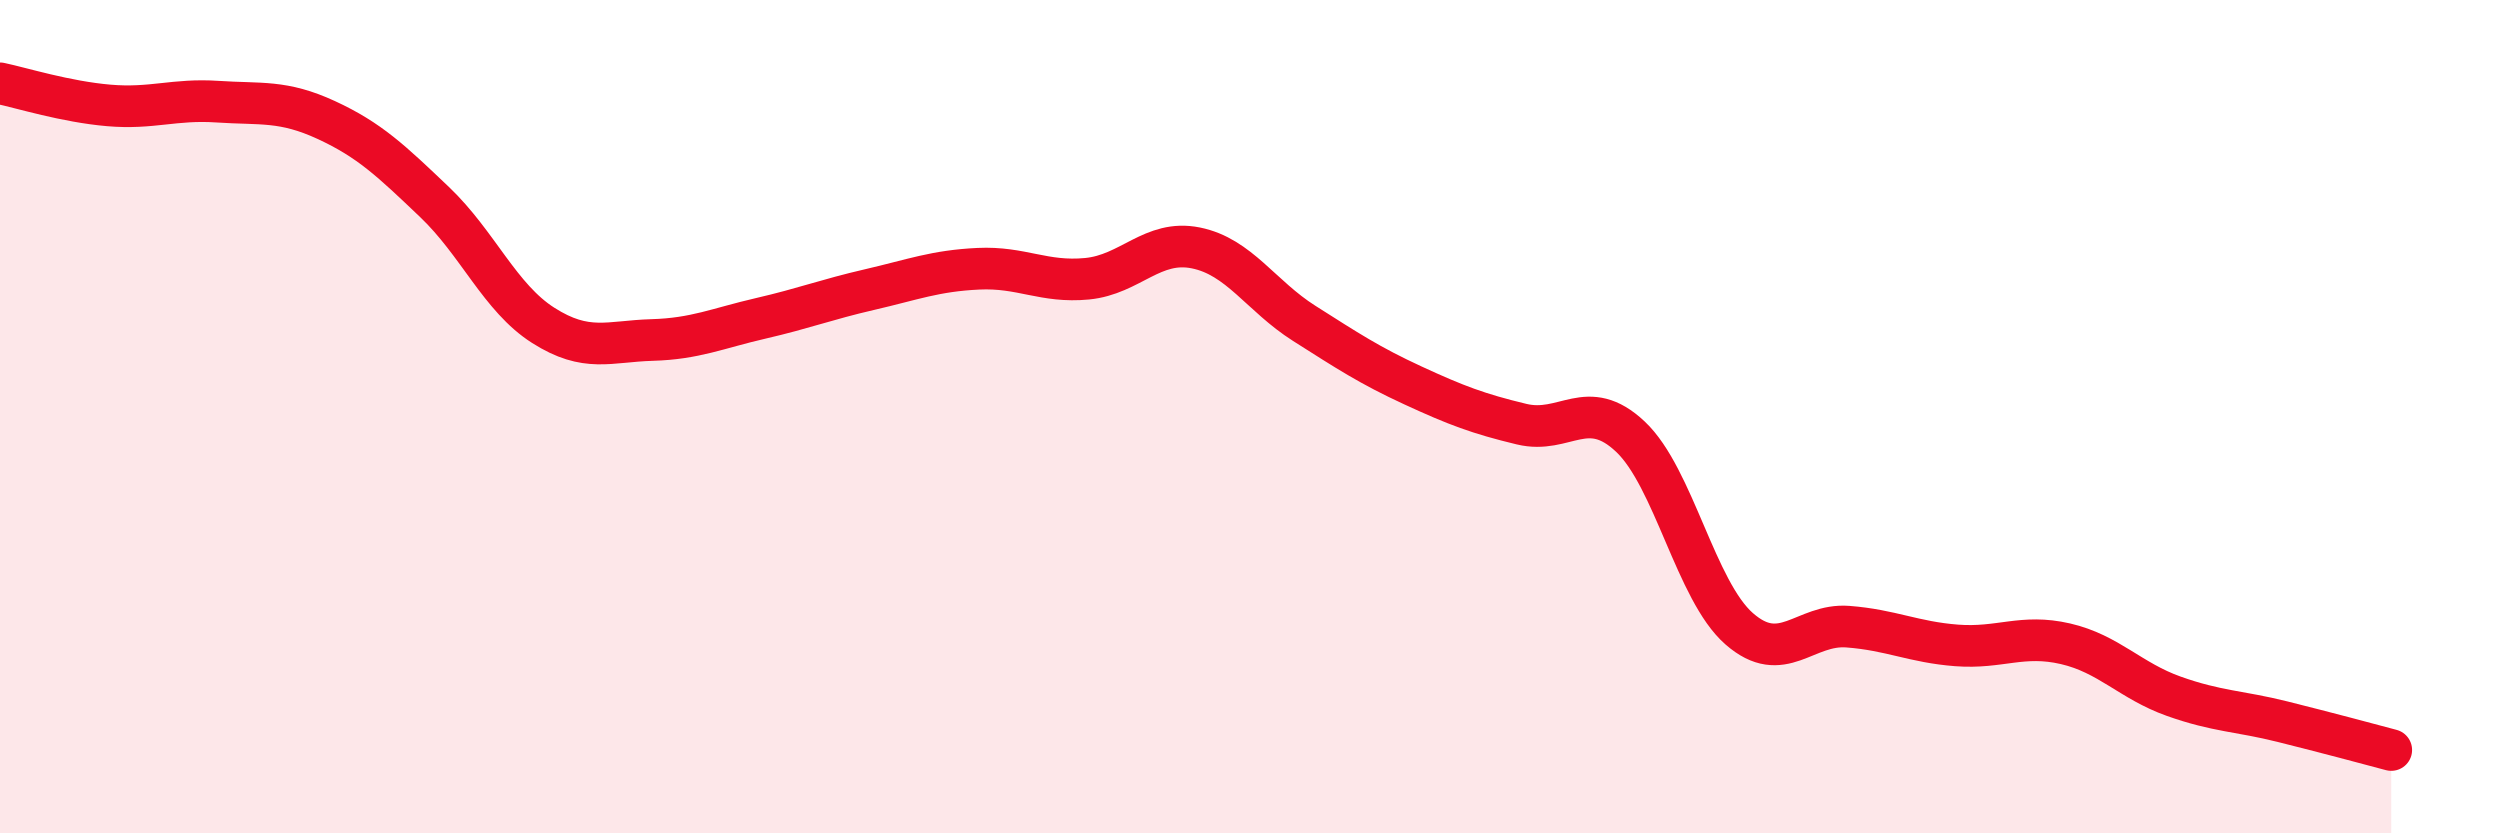 
    <svg width="60" height="20" viewBox="0 0 60 20" xmlns="http://www.w3.org/2000/svg">
      <path
        d="M 0,2 C 0.52,2.11 1.57,2.44 2.61,2.53 C 3.65,2.62 4.18,2.37 5.22,2.44 C 6.26,2.51 6.79,2.4 7.83,2.88 C 8.87,3.36 9.39,3.86 10.43,4.85 C 11.47,5.84 12,7.15 13.04,7.81 C 14.08,8.47 14.61,8.19 15.65,8.16 C 16.69,8.13 17.22,7.88 18.26,7.64 C 19.3,7.4 19.83,7.19 20.87,6.95 C 21.91,6.71 22.44,6.5 23.48,6.45 C 24.52,6.4 25.05,6.79 26.09,6.69 C 27.13,6.59 27.66,5.74 28.7,5.95 C 29.74,6.16 30.26,7.1 31.3,7.76 C 32.34,8.42 32.87,8.77 33.91,9.25 C 34.95,9.73 35.48,9.93 36.52,10.18 C 37.56,10.43 38.09,9.5 39.13,10.48 C 40.17,11.46 40.7,14.18 41.74,15.09 C 42.78,16 43.31,14.96 44.35,15.04 C 45.39,15.12 45.92,15.41 46.96,15.49 C 48,15.57 48.53,15.21 49.57,15.45 C 50.61,15.69 51.13,16.34 52.17,16.71 C 53.21,17.08 53.74,17.06 54.78,17.32 C 55.82,17.58 56.87,17.86 57.39,18L57.39 20L0 20Z"
        fill="#EB0A25"
        opacity="0.1"
        stroke-linecap="round"
        stroke-linejoin="round"
      />
      <path
        d="M 0,2 C 0.52,2.11 1.57,2.44 2.61,2.53 C 3.65,2.62 4.18,2.37 5.22,2.44 C 6.26,2.51 6.79,2.4 7.83,2.88 C 8.87,3.36 9.39,3.86 10.43,4.85 C 11.47,5.84 12,7.15 13.04,7.81 C 14.08,8.47 14.61,8.19 15.65,8.16 C 16.69,8.13 17.22,7.88 18.26,7.64 C 19.3,7.4 19.83,7.19 20.87,6.95 C 21.91,6.71 22.44,6.5 23.48,6.45 C 24.52,6.4 25.05,6.79 26.09,6.69 C 27.13,6.59 27.66,5.74 28.7,5.95 C 29.74,6.16 30.26,7.1 31.3,7.76 C 32.34,8.42 32.87,8.77 33.91,9.25 C 34.95,9.73 35.48,9.93 36.52,10.18 C 37.56,10.43 38.09,9.5 39.13,10.48 C 40.17,11.46 40.7,14.18 41.74,15.09 C 42.78,16 43.31,14.96 44.35,15.04 C 45.39,15.12 45.92,15.41 46.96,15.49 C 48,15.57 48.53,15.21 49.57,15.45 C 50.61,15.69 51.13,16.34 52.17,16.71 C 53.21,17.08 53.74,17.06 54.78,17.32 C 55.82,17.58 56.87,17.86 57.39,18"
        stroke="#EB0A25"
        stroke-width="1"
        fill="none"
        stroke-linecap="round"
        stroke-linejoin="round"
      />
    </svg>
  